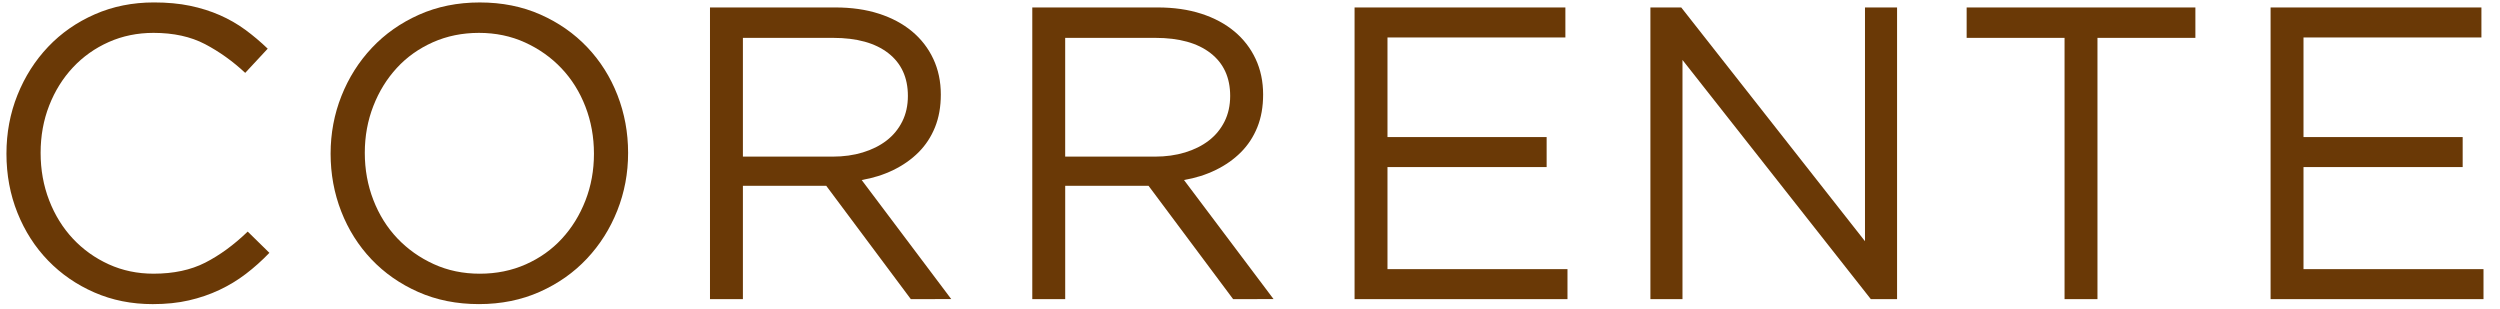 <?xml version="1.0" encoding="utf-8"?>
<!-- Generator: Adobe Illustrator 15.0.2, SVG Export Plug-In . SVG Version: 6.00 Build 0)  -->
<!DOCTYPE svg PUBLIC "-//W3C//DTD SVG 1.1//EN" "http://www.w3.org/Graphics/SVG/1.1/DTD/svg11.dtd">
<svg version="1.1" id="レイヤー_1" xmlns="http://www.w3.org/2000/svg" xmlns:xlink="http://www.w3.org/1999/xlink" x="0px"
	 y="0px" width="162px" height="20px" viewBox="0 0 162 20" enable-background="new 0 0 162 20" xml:space="preserve">
<g>
	<path fill="#6A3906" d="M15.93,17.75c-0.531,0.405-1.103,0.751-1.715,1.039c-0.612,0.289-1.269,0.513-1.971,0.675
		c-0.702,0.162-1.485,0.243-2.349,0.243c-1.368,0-2.628-0.252-3.78-0.756c-1.152-0.503-2.151-1.192-2.997-2.065
		c-0.846-0.872-1.508-1.903-1.985-3.091S0.418,11.328,0.418,9.96c0-1.35,0.238-2.619,0.715-3.807s1.139-2.228,1.985-3.119
		c0.846-0.891,1.854-1.593,3.024-2.106c1.17-0.513,2.448-0.77,3.834-0.77c0.864,0,1.642,0.072,2.335,0.216s1.336,0.347,1.931,0.607
		c0.594,0.261,1.143,0.576,1.647,0.945c0.503,0.369,0.99,0.779,1.458,1.229L15.89,4.722c-0.81-0.756-1.679-1.377-2.605-1.863
		C12.357,2.373,11.246,2.13,9.95,2.13c-1.044,0-2.012,0.198-2.903,0.594S5.382,3.669,4.725,4.371
		c-0.657,0.702-1.17,1.526-1.539,2.471C2.817,7.786,2.632,8.808,2.632,9.906c0,1.098,0.185,2.124,0.554,3.078
		c0.369,0.953,0.882,1.781,1.539,2.483c0.657,0.702,1.431,1.255,2.322,1.661c0.891,0.405,1.858,0.607,2.903,0.607
		c1.296,0,2.412-0.238,3.348-0.715c0.936-0.478,1.854-1.147,2.754-2.013l1.404,1.377C16.97,16.891,16.461,17.344,15.93,17.75z"/>
	<path fill="#6A3906" d="M40,13.646c-0.468,1.179-1.125,2.218-1.971,3.117c-0.846,0.9-1.863,1.616-3.051,2.146
		c-1.188,0.529-2.502,0.797-3.942,0.797s-2.75-0.262-3.929-0.783c-1.179-0.521-2.192-1.229-3.038-2.119
		c-0.846-0.892-1.499-1.927-1.958-3.105c-0.459-1.18-0.688-2.426-0.688-3.739c0-1.314,0.234-2.561,0.702-3.74
		c0.468-1.179,1.125-2.218,1.971-3.118c0.846-0.9,1.863-1.616,3.051-2.147c1.188-0.53,2.501-0.796,3.942-0.796
		c1.44,0,2.75,0.261,3.929,0.783c1.179,0.522,2.191,1.229,3.037,2.12c0.846,0.891,1.499,1.926,1.958,3.105s0.688,2.426,0.688,3.739
		C40.702,11.22,40.468,12.467,40,13.646z M37.935,6.909c-0.369-0.954-0.887-1.782-1.553-2.484c-0.666-0.702-1.454-1.26-2.362-1.674
		c-0.909-0.414-1.904-0.621-2.983-0.621c-1.08,0-2.075,0.203-2.984,0.607c-0.909,0.405-1.688,0.958-2.335,1.661
		c-0.648,0.702-1.157,1.525-1.525,2.47c-0.369,0.945-0.554,1.958-0.554,3.038s0.185,2.097,0.554,3.051
		c0.369,0.954,0.886,1.782,1.552,2.484c0.666,0.701,1.454,1.26,2.363,1.674c0.909,0.415,1.903,0.621,2.983,0.621
		c1.08,0,2.074-0.203,2.983-0.607c0.909-0.404,1.688-0.958,2.335-1.661c0.648-0.702,1.157-1.524,1.526-2.471
		c0.369-0.945,0.553-1.957,0.553-3.037S38.304,7.863,37.935,6.909z"/>
	<path fill="#6A3906" d="M59.021,19.383l-5.481-7.344h-5.4v7.344h-2.133v-18.9h8.127c1.044,0,1.985,0.135,2.822,0.405
		c0.837,0.27,1.552,0.653,2.146,1.148c0.594,0.495,1.053,1.09,1.377,1.783c0.324,0.694,0.486,1.464,0.486,2.31
		c0,0.792-0.126,1.499-0.378,2.12c-0.252,0.622-0.607,1.162-1.066,1.621s-1.004,0.842-1.633,1.147
		c-0.63,0.308-1.314,0.522-2.052,0.648l5.805,7.716L59.021,19.383L59.021,19.383z M57.561,3.443
		c-0.848-0.659-2.039-0.989-3.573-0.989H48.14v7.695h5.82c0.704,0,1.353-0.09,1.948-0.271c0.595-0.181,1.11-0.438,1.543-0.772
		c0.433-0.334,0.771-0.745,1.015-1.233c0.243-0.487,0.365-1.039,0.365-1.653C58.833,5.028,58.408,4.102,57.561,3.443z"/>
	<path fill="#6A3906" d="M79.906,19.383l-5.481-7.344h-5.4v7.344h-2.133v-18.9h8.127c1.044,0,1.985,0.135,2.822,0.405
		c0.837,0.27,1.552,0.653,2.146,1.148c0.594,0.495,1.053,1.09,1.377,1.783c0.324,0.694,0.486,1.464,0.486,2.31
		c0,0.792-0.125,1.499-0.377,2.12c-0.252,0.622-0.607,1.162-1.066,1.621s-1.004,0.842-1.633,1.147
		c-0.63,0.308-1.314,0.522-2.052,0.648l5.804,7.716L79.906,19.383L79.906,19.383z M78.444,3.443
		c-0.848-0.659-2.039-0.989-3.573-0.989h-5.847v7.695h5.82c0.704,0,1.353-0.09,1.948-0.271c0.595-0.181,1.11-0.438,1.543-0.772
		s0.771-0.745,1.015-1.233c0.243-0.487,0.365-1.039,0.365-1.653C79.717,5.028,79.292,4.102,78.444,3.443z"/>
	<path fill="#6A3906" d="M101.438,2.427H89.909V8.88h10.313v1.944H89.909v6.615h11.664v1.943H87.776v-18.9h13.661V2.427z"/>
	<path fill="#6A3906" d="M120.852,0.483h2.078v18.9h-1.701L109.025,3.885v15.498h-2.079v-18.9h1.998l11.907,15.147V0.483z"/>
	<path fill="#6A3906" d="M135.917,19.383h-2.134V2.454h-6.344V0.483h14.822v1.971h-6.345V19.383z"/>
	<path fill="#6A3906" d="M160.796,2.427h-11.529V8.88h10.314v1.944h-10.314v6.615h11.664v1.943h-13.797v-18.9h13.662V2.427z"/>
</g>
</svg>
